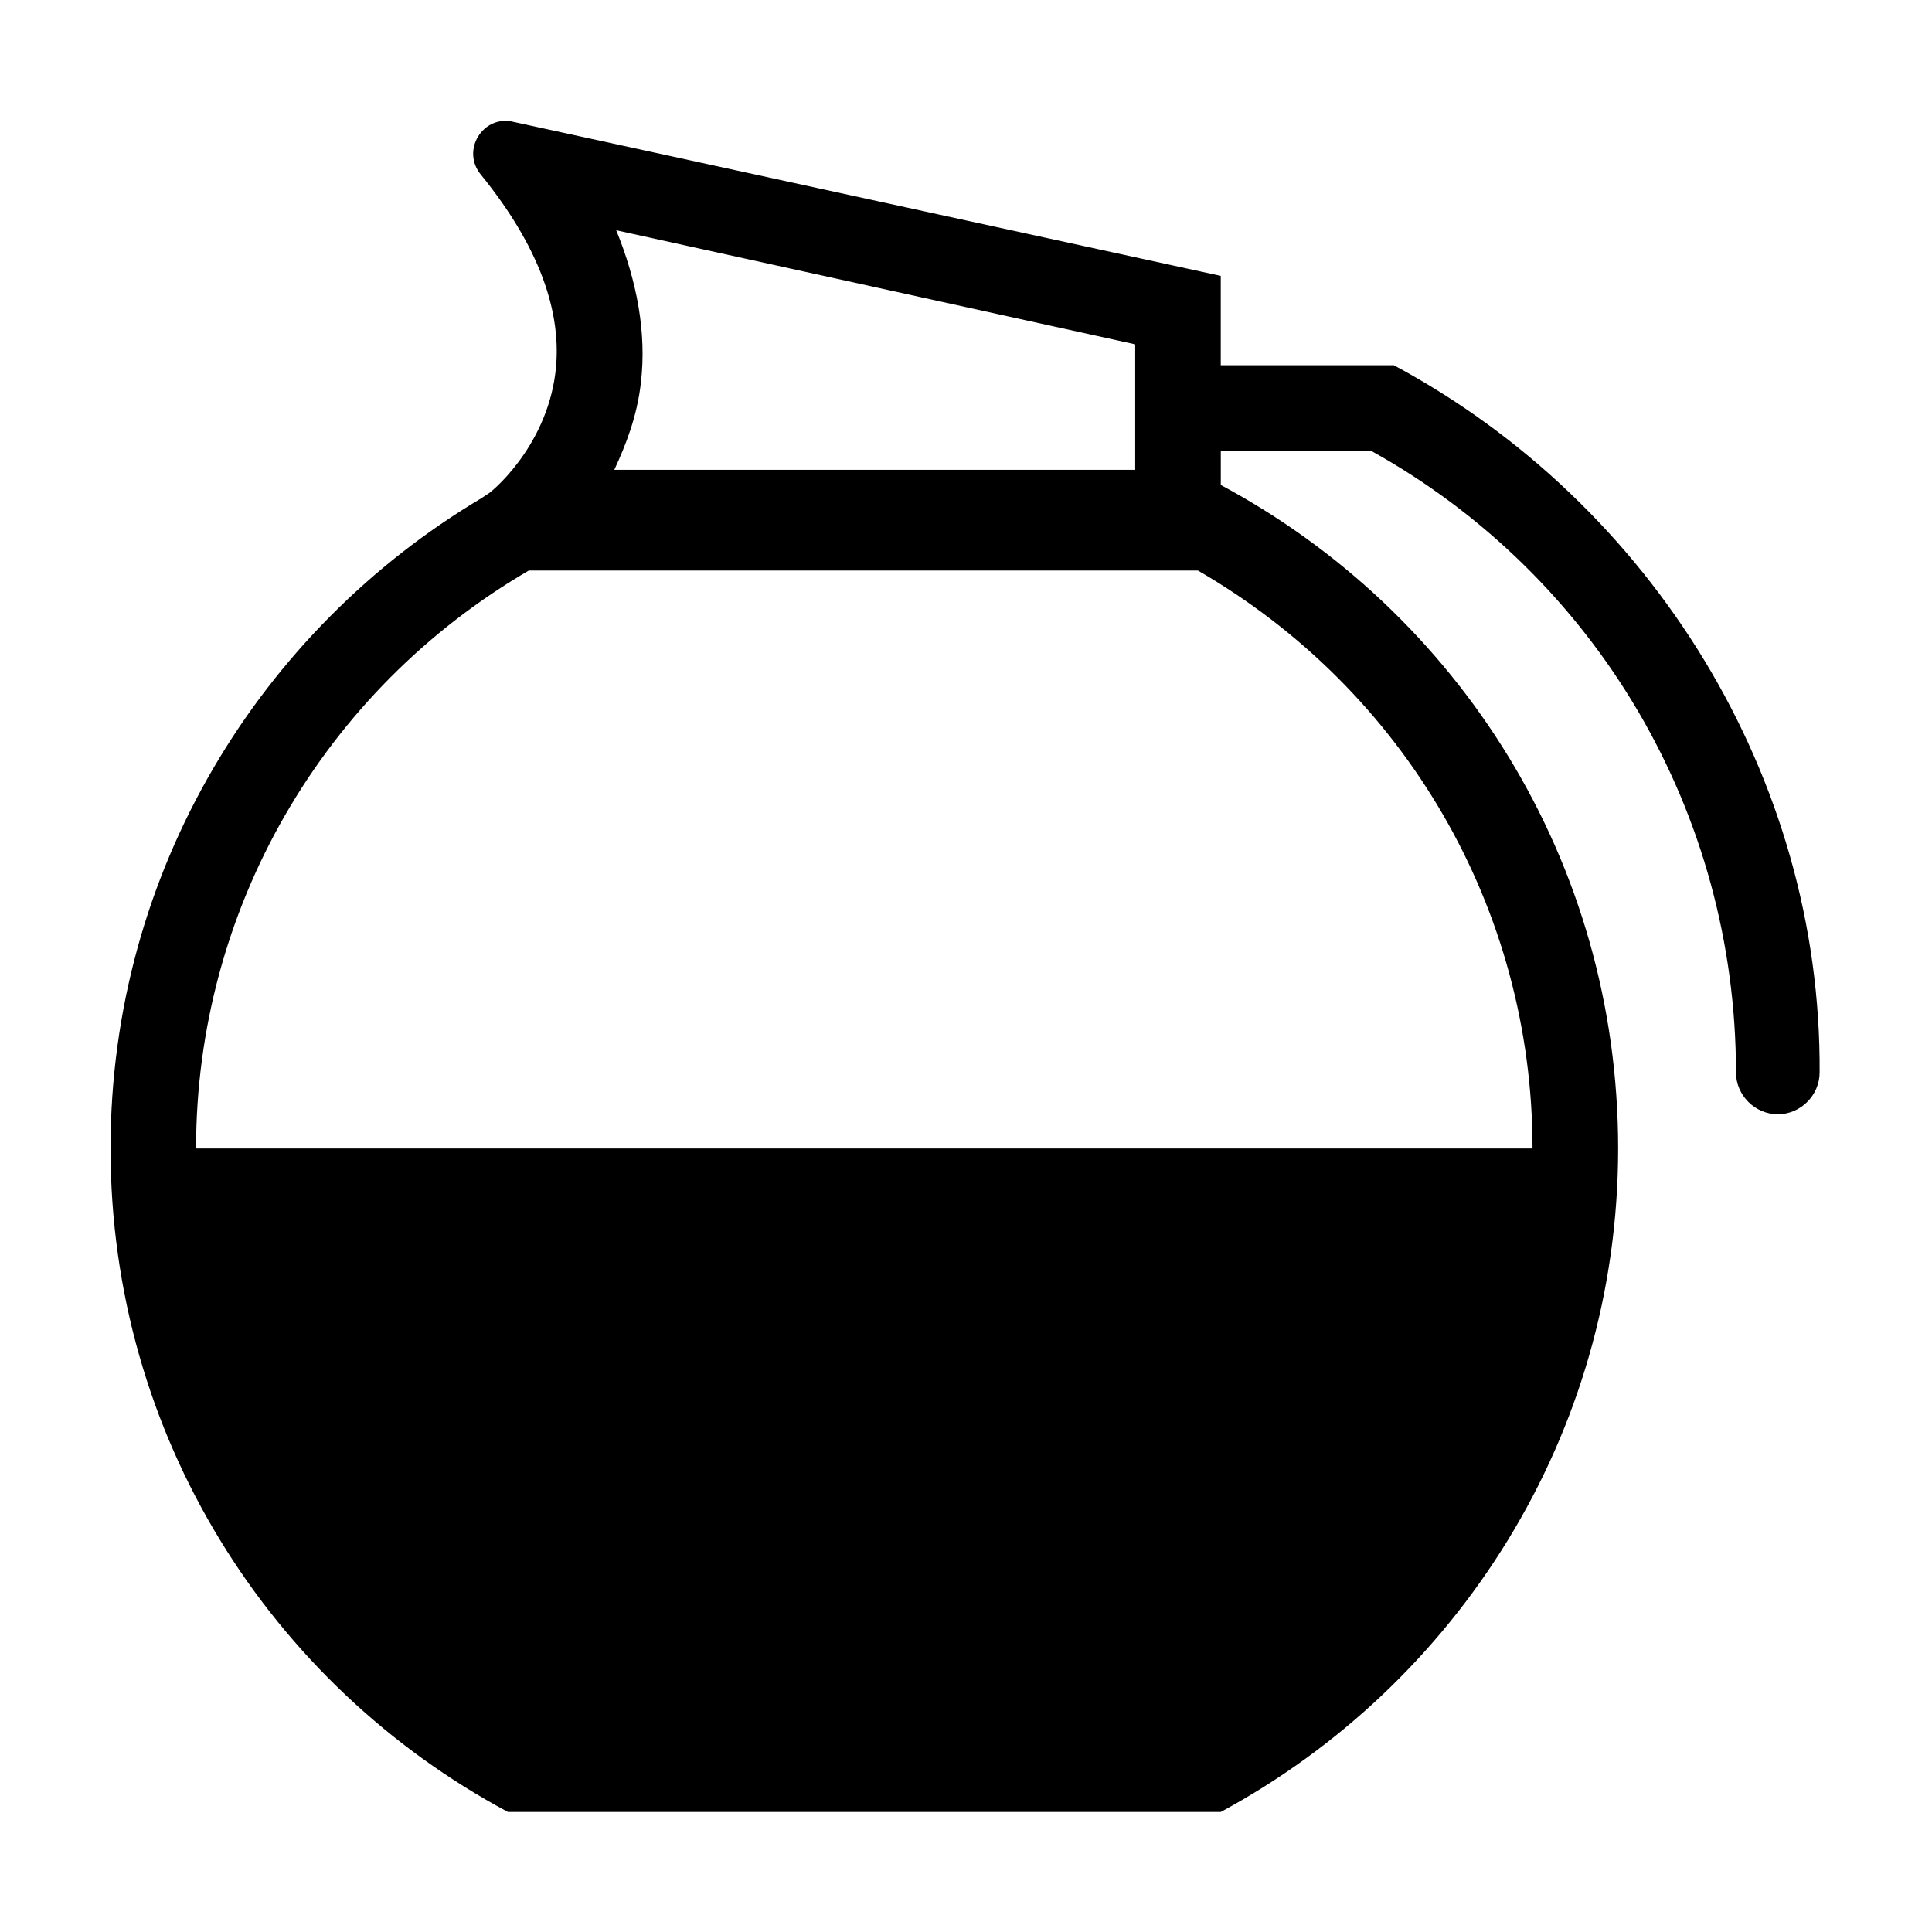 <?xml version="1.0" encoding="UTF-8"?>
<!-- The Best Svg Icon site in the world: iconSvg.co, Visit us! https://iconsvg.co -->
<svg fill="#000000" width="800px" height="800px" version="1.1" viewBox="144 144 512 512" xmlns="http://www.w3.org/2000/svg">
 <path d="m513.36 240.79h-45.848v-23.68l-187.41-40.805c-8.062-2.016-14.105 7.559-8.566 14.105 15.113 18.641 21.664 36.273 19.648 52.395-2.519 20.152-17.633 32.242-18.137 32.242l-1.512 1.008c-58.441 34.766-98.242 98.75-98.242 172.3 0 76.074 42.32 142.07 105.3 175.83h188.93c62.473-33.754 105.3-99.754 105.3-175.83s-42.32-142.07-105.3-175.83v-9.07h39.801c59.953 33.25 96.73 96.227 96.73 164.75 0 6.047 5.039 11.082 11.082 11.082 6.047 0 11.082-5.039 11.082-11.082 0.504-78.09-44.332-150.64-112.85-187.42zm-206.06-35.77 137.54 30.23v33.25h-138.04c3.023-6.551 6.047-14.105 7.055-23.176 1.512-13.098-1.008-26.699-6.551-40.305zm242.84 243.34h-354.18c0-63.48 33.754-121.42 88.164-153.16h177.34c54.918 31.738 88.672 89.676 88.672 153.16z"/>
</svg>